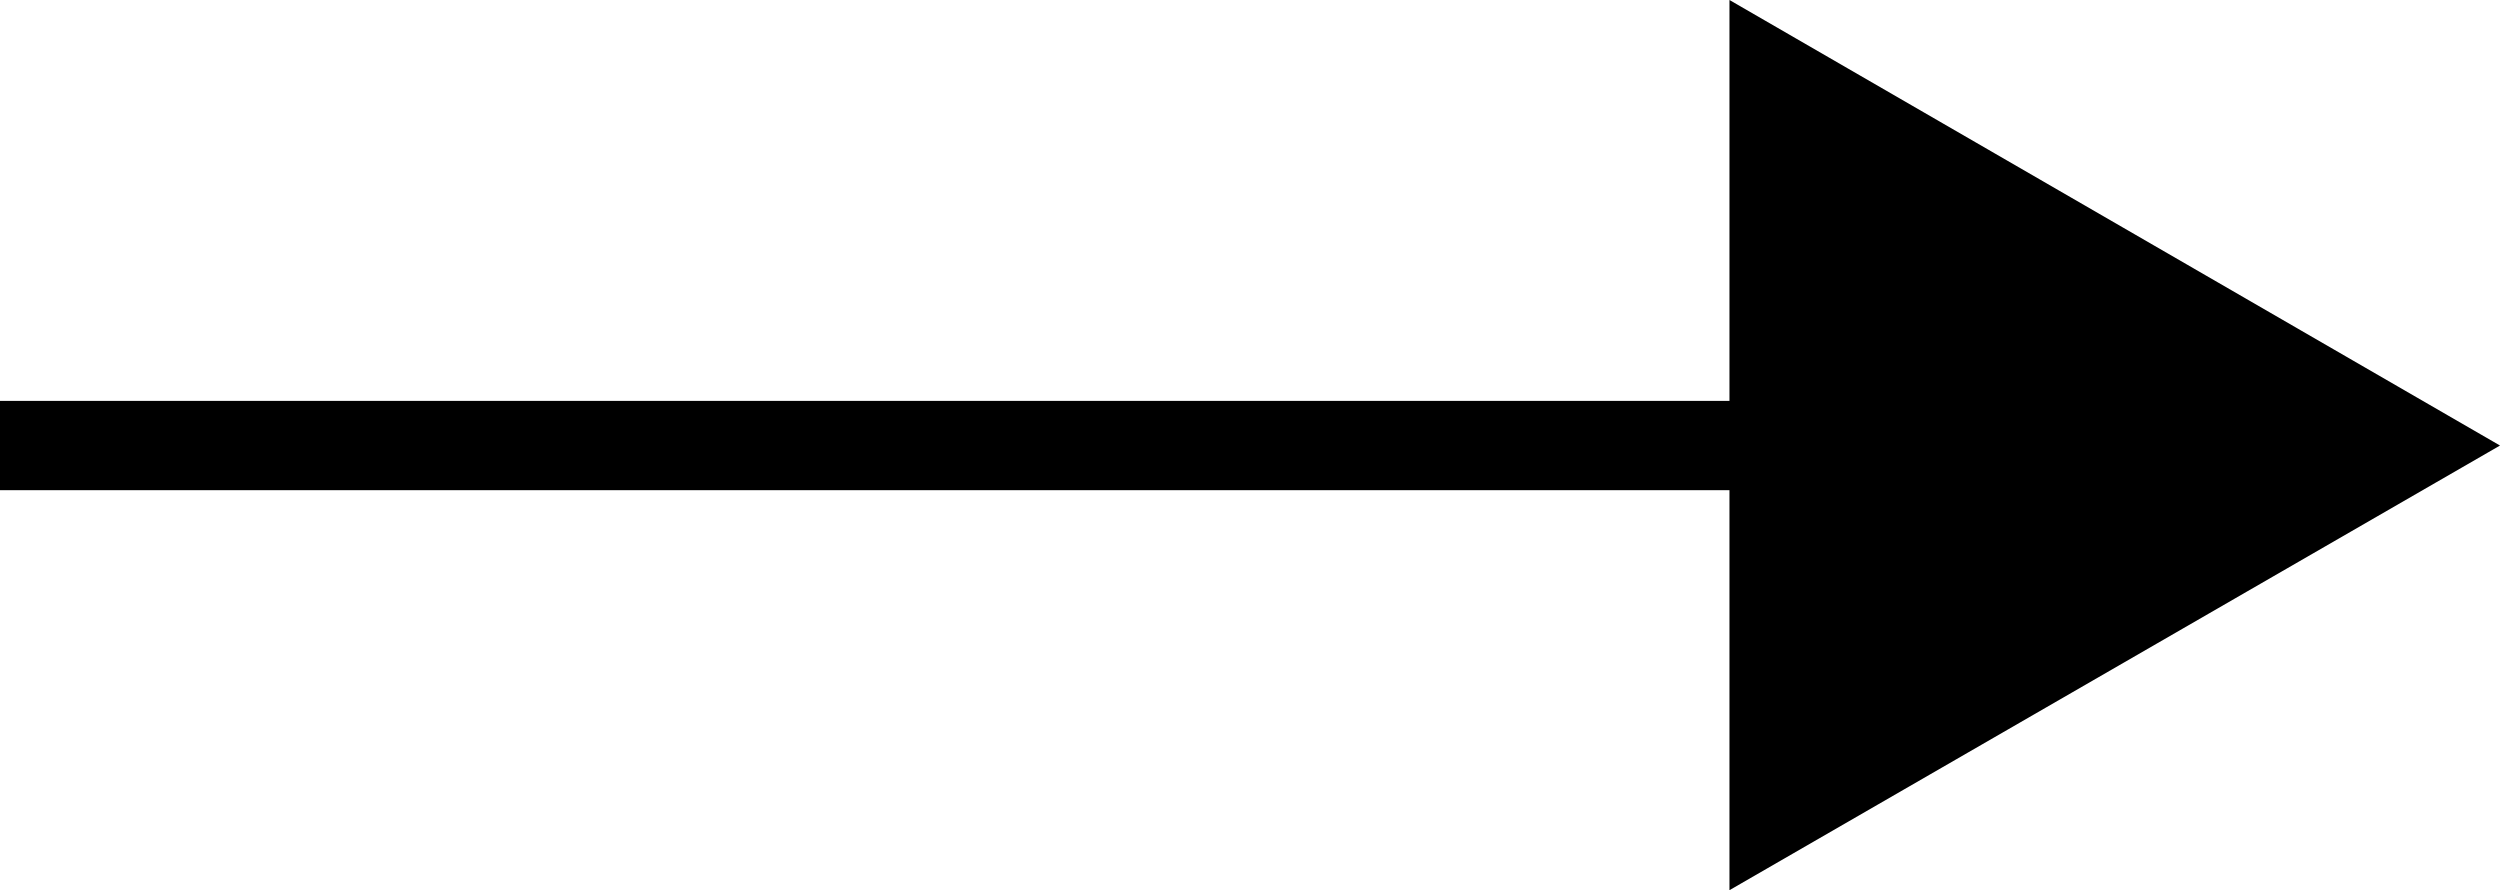 <?xml version="1.0" encoding="UTF-8"?><svg id="_レイヤー_2" xmlns="http://www.w3.org/2000/svg" viewBox="0 0 28 9.97"><defs><style>.cls-1{fill:none;stroke:#000;stroke-miterlimit:10;}</style></defs><g id="_レイヤー_2-2"><line class="cls-1" y1="4.99" x2="20.82" y2="4.99"/><polygon points="19.37 9.97 28 4.99 19.37 0 19.37 9.97"/></g></svg>